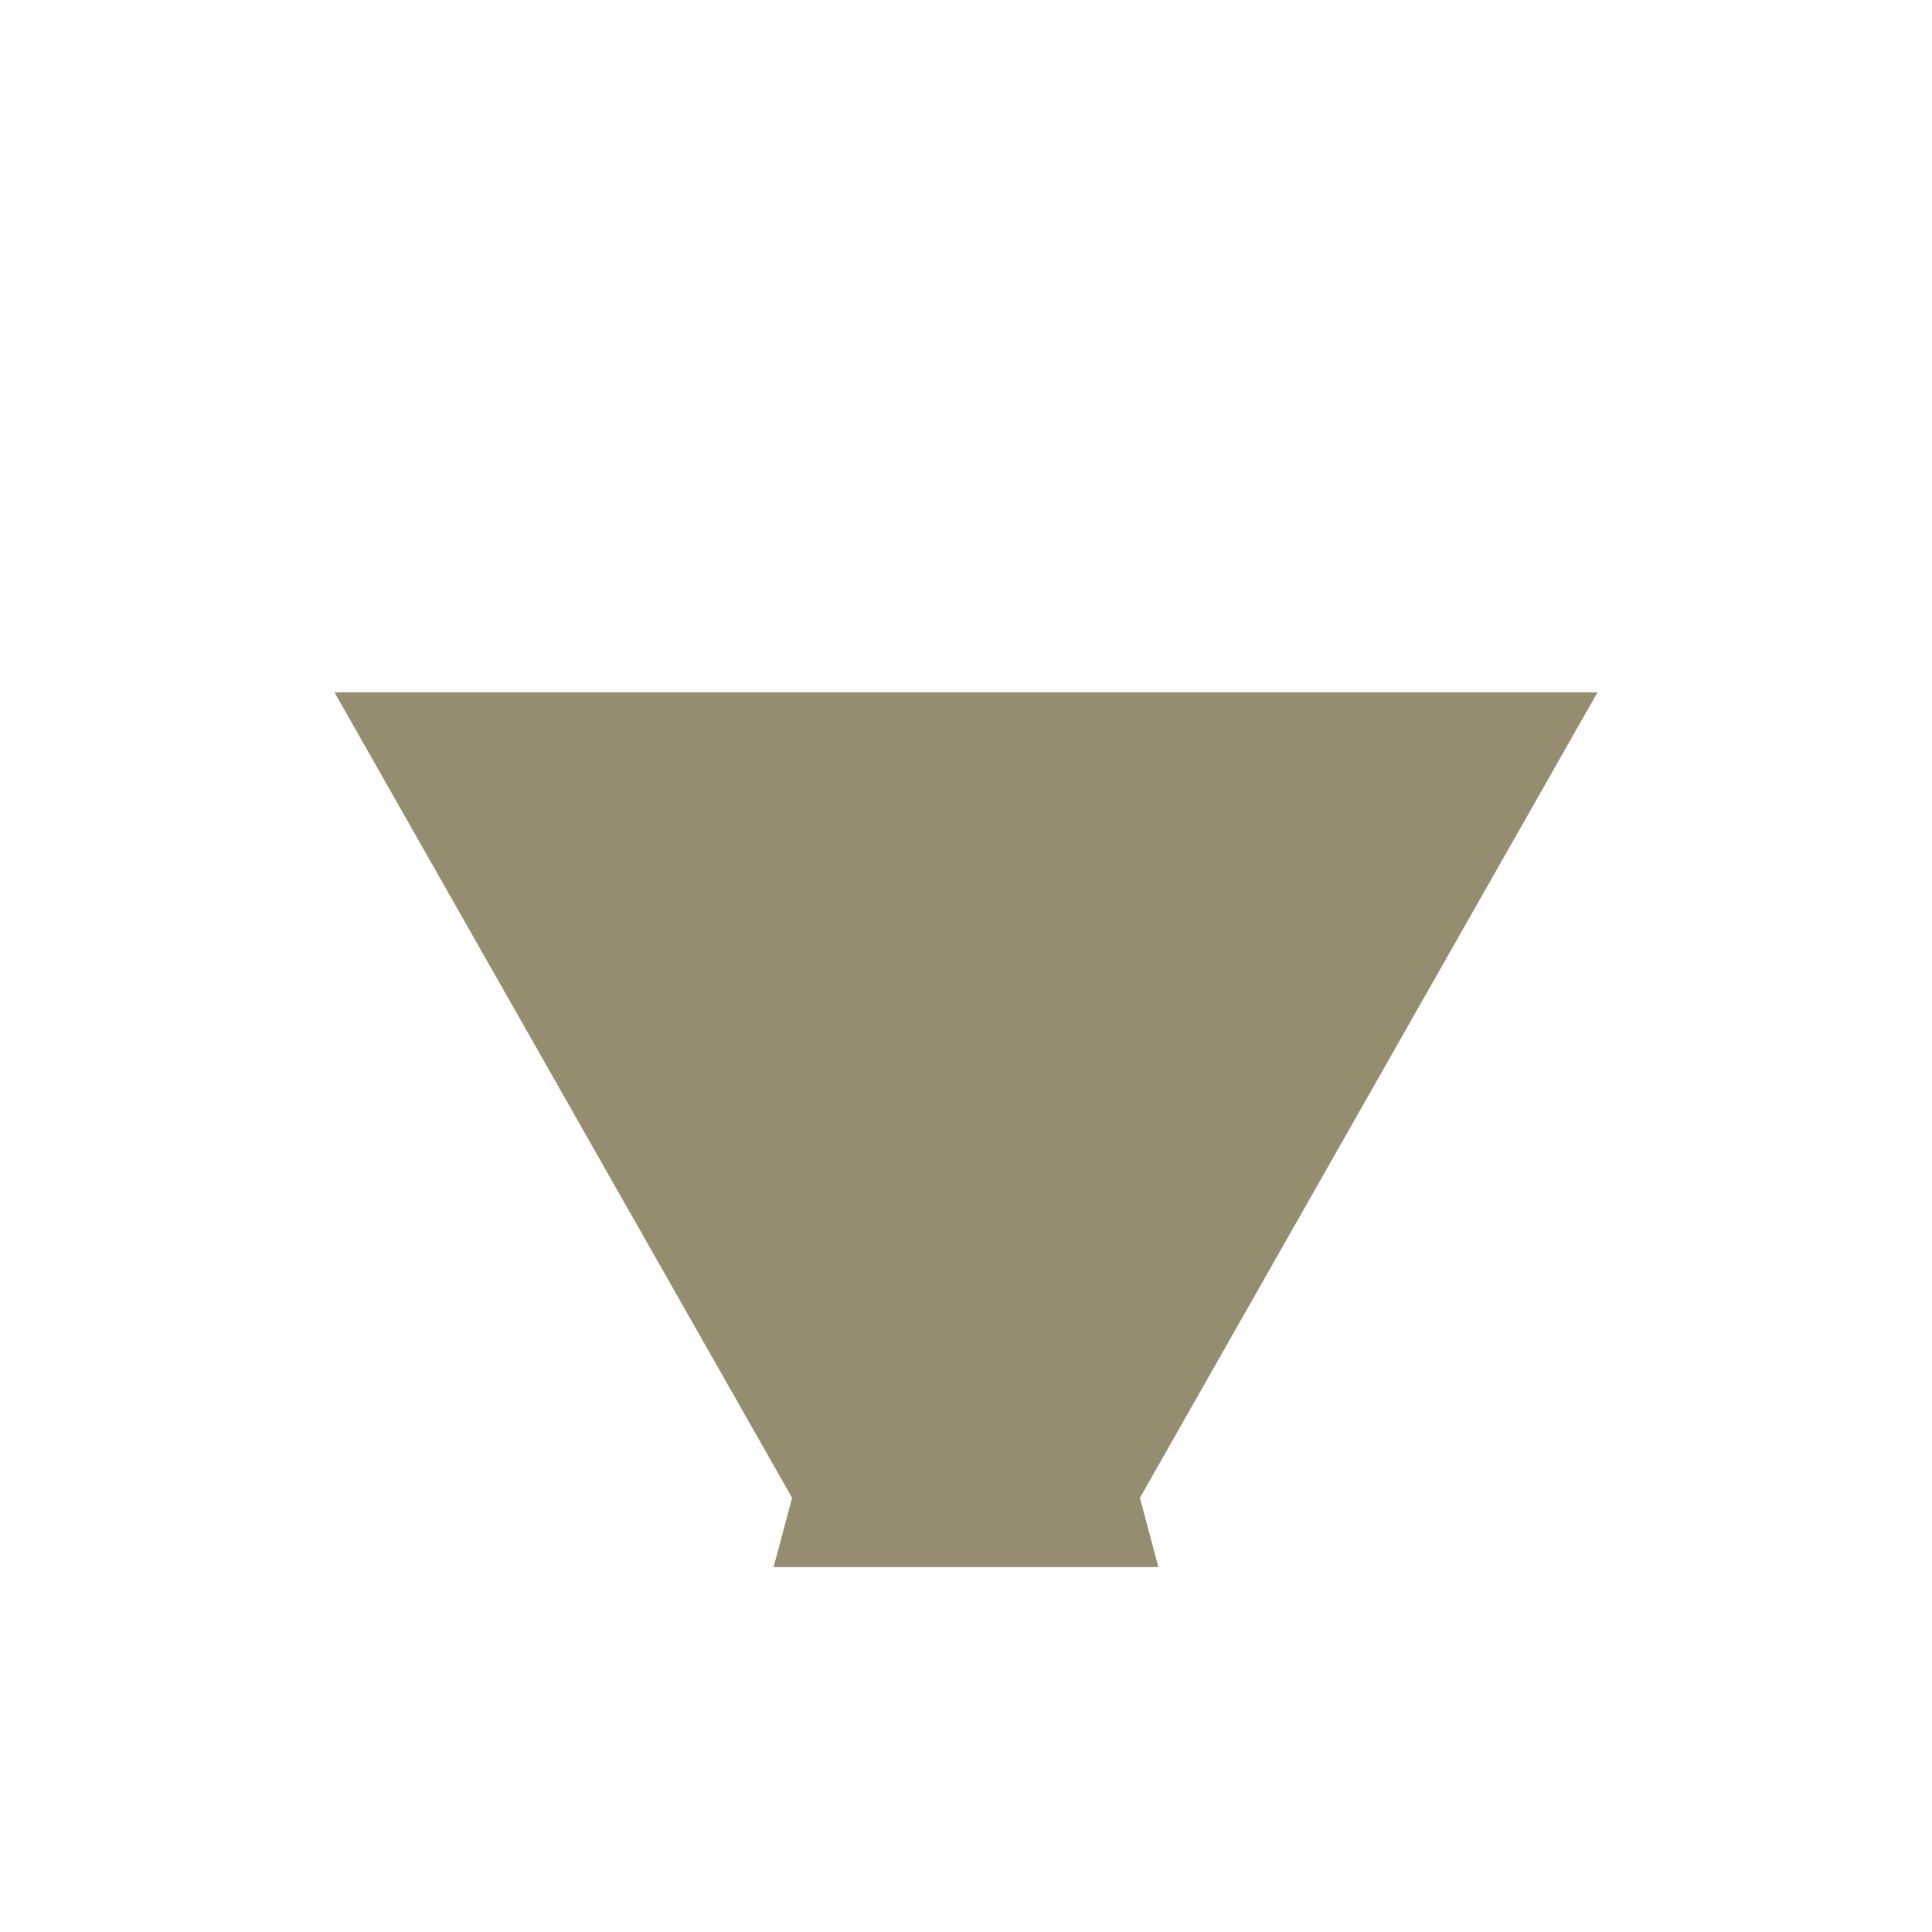 <?xml version="1.0" encoding="iso-8859-1"?>
<!-- Generator: Adobe Illustrator 16.0.0, SVG Export Plug-In . SVG Version: 6.00 Build 0)  -->
<!DOCTYPE svg PUBLIC "-//W3C//DTD SVG 1.1//EN" "http://www.w3.org/Graphics/SVG/1.1/DTD/svg11.dtd">
<svg version="1.1" id="&#x5716;&#x5C64;_1" xmlns="http://www.w3.org/2000/svg" xmlns:xlink="http://www.w3.org/1999/xlink" x="0px"
	 y="0px" width="413px" height="413px" viewBox="0 0 413 413" style="enable-background:new 0 0 413 413;" xml:space="preserve">
<polygon style="fill:#968D71;" points="341.496,148 243.679,320.193 247.629,335 165.369,335 169.322,320.193 71.497,148 "/>
<rect x="56" style="fill:none;" width="301" height="413"/>
</svg>
